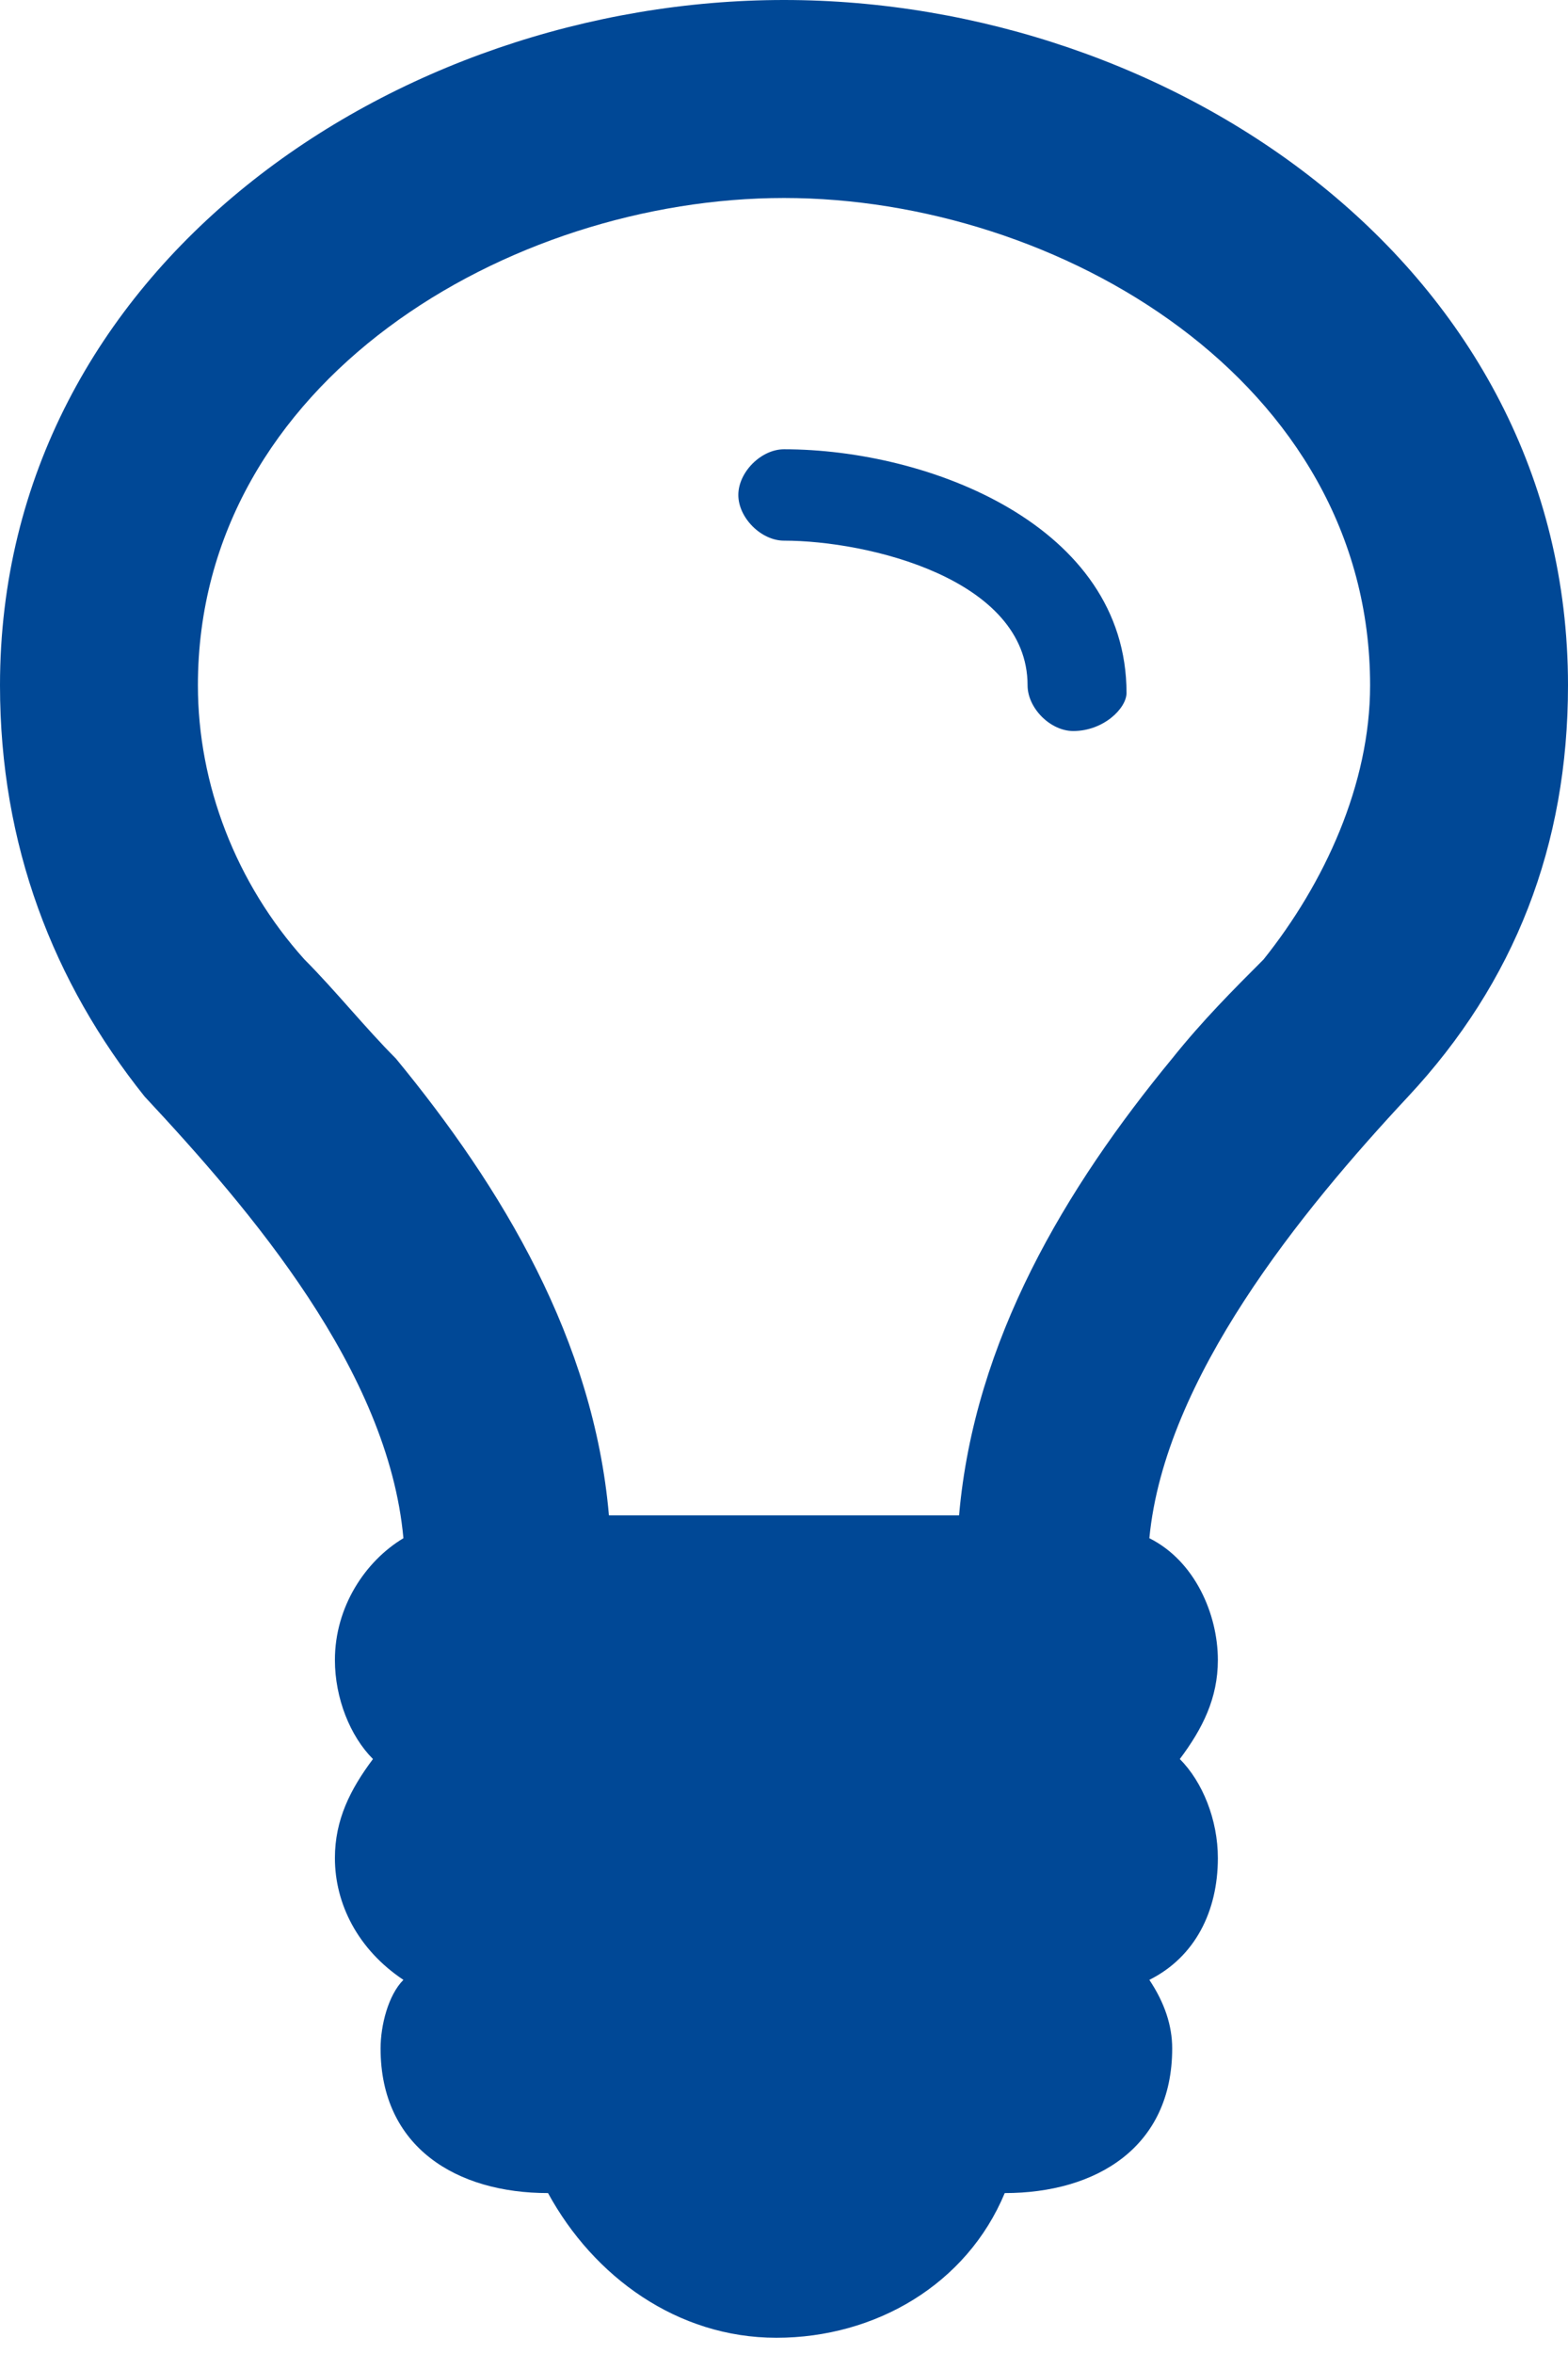 <?xml version="1.0" encoding="utf-8"?>
<!-- Generator: Adobe Illustrator 18.1.1, SVG Export Plug-In . SVG Version: 6.00 Build 0)  -->
<svg version="1.1" id="レイヤー_1" xmlns="http://www.w3.org/2000/svg" xmlns:xlink="http://www.w3.org/1999/xlink" x="0px"
	 y="0px" width="20.6px" height="30.9px" viewBox="0 0 20.6 30.9" enable-background="new 0 0 20.6 30.9" xml:space="preserve">
<g>
	<path fill="#004896" d="M18.5,14.4c-1.4,1.5-3.2,3.7-3.4,5.8c0.6,0.3,0.9,1,0.9,1.6c0,0.5-0.2,0.9-0.5,1.3c0.3,0.3,0.5,0.8,0.5,1.3
		c0,0.7-0.3,1.3-0.9,1.6c0.2,0.3,0.3,0.6,0.3,0.9c0,1.3-1,1.9-2.2,1.9c-0.5,1.2-1.7,1.9-3,1.9s-2.4-0.8-3-1.9
		c-1.2,0-2.2-0.6-2.2-1.9c0-0.3,0.1-0.7,0.3-0.9c-0.6-0.4-0.9-1-0.9-1.6c0-0.5,0.2-0.9,0.5-1.3c-0.3-0.3-0.5-0.8-0.5-1.3
		c0-0.7,0.4-1.3,0.9-1.6c-0.2-2.2-2-4.3-3.4-5.8C0.7,12.9,0,11.1,0,9c0-5.5,5.2-9,10.3-9s10.3,3.5,10.3,9
		C20.6,11.1,19.9,12.9,18.5,14.4z M10.3,2.6C6.7,2.6,2.6,5,2.6,9c0,1.3,0.5,2.6,1.4,3.6c0.4,0.4,0.8,0.9,1.2,1.3
		c1.4,1.7,2.6,3.7,2.8,6h4.6c0.2-2.3,1.4-4.3,2.8-6c0.4-0.5,0.8-0.9,1.2-1.3c0.8-1,1.4-2.3,1.4-3.6C18,5,13.9,2.6,10.3,2.6z
		 M14.1,9.6c-0.3,0-0.6-0.3-0.6-0.6c0-1.4-2.1-1.9-3.2-1.9c-0.3,0-0.6-0.3-0.6-0.6c0-0.3,0.3-0.6,0.6-0.6c1.9,0,4.5,1,4.5,3.2
		C14.8,9.3,14.5,9.6,14.1,9.6z"/>
</g>
</svg>
